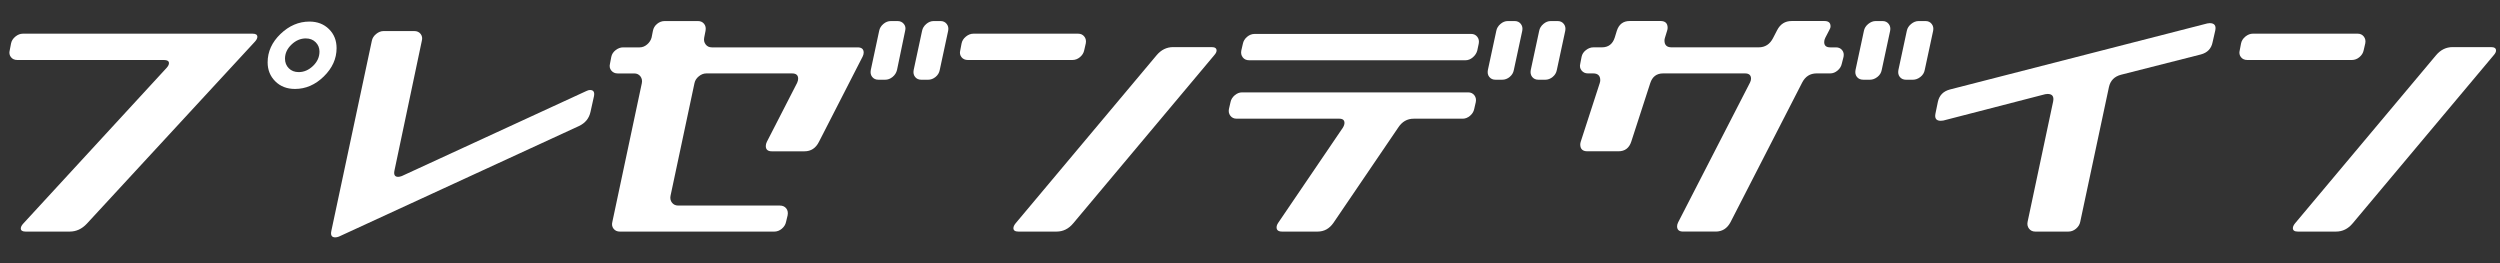 <?xml version="1.0" encoding="utf-8"?>
<!-- Generator: Adobe Illustrator 15.0.0, SVG Export Plug-In  -->
<!DOCTYPE svg PUBLIC "-//W3C//DTD SVG 1.1//EN" "http://www.w3.org/Graphics/SVG/1.1/DTD/svg11.dtd">
<svg version="1.1"
	 xmlns="http://www.w3.org/2000/svg" xmlns:xlink="http://www.w3.org/1999/xlink" xmlns:a="http://ns.adobe.com/AdobeSVGViewerExtensions/3.0/"
	 x="0px" y="0px" width="190px" height="20px" viewBox="-0.715 -1.6 190 20" enable-background="new -0.715 -1.6 190 20"
	 xml:space="preserve">
<rect x="-0.715" y="-1.6" width="190" height="20" fill="#333333" stroke="none"/>
<defs>
</defs>
<path fill="#FFFFFF" d="M0.125,1.7c0.04-0.2,0.15-0.373,0.33-0.52s0.37-0.22,0.57-0.22h17.46c0.24,0,0.359,0.08,0.359,0.24
	c0,0.107-0.06,0.227-0.18,0.36L5.885,15.4c-0.373,0.4-0.807,0.6-1.3,0.6H1.226c-0.24,0-0.36-0.08-0.36-0.24
	c0-0.107,0.06-0.227,0.18-0.36l10.9-11.84c0.12-0.133,0.18-0.253,0.18-0.36c0-0.16-0.127-0.24-0.38-0.24H0.605
	c-0.214,0-0.377-0.073-0.49-0.22c-0.113-0.146-0.144-0.32-0.09-0.52L0.125,1.7z M24.285,0.61c0.387,0.38,0.58,0.863,0.58,1.45
	c0,0.8-0.323,1.517-0.97,2.15c-0.647,0.633-1.377,0.95-2.19,0.95c-0.613,0-1.113-0.193-1.5-0.58s-0.58-0.867-0.58-1.44
	c0-0.813,0.327-1.534,0.98-2.16c0.652-0.626,1.387-0.94,2.199-0.94C23.405,0.04,23.898,0.23,24.285,0.61z M23.075,3.41
	c0.326-0.313,0.49-0.676,0.49-1.09c0-0.28-0.097-0.517-0.29-0.71c-0.193-0.193-0.443-0.29-0.75-0.29c-0.4,0-0.764,0.157-1.09,0.47
	c-0.327,0.313-0.49,0.67-0.49,1.07c0,0.293,0.097,0.537,0.29,0.73s0.443,0.29,0.75,0.29C22.385,3.88,22.748,3.723,23.075,3.41z"/>
<path fill="#FFFFFF" d="M43.845,5.32c0.106-0.053,0.2-0.08,0.279-0.08c0.267,0,0.367,0.16,0.301,0.48L44.164,6.9
	c-0.106,0.494-0.399,0.854-0.88,1.08l-18.239,8.4c-0.107,0.04-0.2,0.06-0.28,0.06c-0.267,0-0.367-0.16-0.3-0.48l3.08-14.46
	c0.039-0.2,0.149-0.373,0.329-0.52c0.181-0.146,0.37-0.22,0.57-0.22h2.32c0.213,0,0.376,0.073,0.49,0.22
	c0.112,0.147,0.143,0.32,0.09,0.52l-2.08,9.86c-0.067,0.32,0.026,0.48,0.28,0.48c0.079,0,0.173-0.021,0.279-0.061L43.845,5.32z"/>
<path fill="#FFFFFF" d="M64.465,2c0.307,0,0.46,0.133,0.46,0.4c0,0.094-0.027,0.193-0.08,0.3l-3.32,6.48
	c-0.24,0.479-0.606,0.72-1.1,0.72h-2.48c-0.307,0-0.46-0.133-0.46-0.4c0-0.106,0.026-0.213,0.08-0.32l2.3-4.48
	c0.054-0.12,0.08-0.227,0.08-0.32c0-0.266-0.153-0.4-0.46-0.4h-6.52c-0.2,0-0.391,0.073-0.57,0.22c-0.18,0.147-0.29,0.32-0.33,0.521
	l-1.82,8.56c-0.039,0.2-0.003,0.374,0.11,0.521c0.113,0.146,0.271,0.22,0.47,0.22h7.721c0.213,0,0.376,0.07,0.489,0.21
	c0.113,0.14,0.15,0.317,0.11,0.53l-0.12,0.5c-0.04,0.2-0.146,0.373-0.319,0.52c-0.174,0.147-0.367,0.22-0.58,0.22H46.404
	c-0.213,0-0.377-0.073-0.489-0.22c-0.114-0.146-0.144-0.32-0.091-0.52l2.24-10.54c0.04-0.2,0.003-0.373-0.109-0.521
	c-0.114-0.146-0.271-0.22-0.471-0.22h-1.26c-0.2,0-0.36-0.073-0.48-0.22c-0.119-0.146-0.153-0.32-0.1-0.521l0.1-0.52
	c0.04-0.2,0.15-0.37,0.33-0.51C46.255,2.07,46.444,2,46.645,2h1.26c0.2,0,0.387-0.074,0.561-0.222
	c0.173-0.148,0.286-0.323,0.34-0.525l0.1-0.505c0.04-0.215,0.146-0.394,0.32-0.535C49.397,0.071,49.591,0,49.805,0h2.52
	c0.2,0,0.357,0.071,0.471,0.212s0.149,0.32,0.109,0.535l-0.1,0.505c-0.04,0.202-0.004,0.377,0.11,0.525
	C53.027,1.926,53.185,2,53.385,2H64.465z M66.103,0.74c0.04-0.2,0.146-0.373,0.319-0.52S66.787,0,67,0h0.498
	c0.199,0,0.359,0.073,0.479,0.219c0.12,0.146,0.153,0.319,0.1,0.519l-0.619,2.98c-0.053,0.214-0.166,0.391-0.339,0.531
	c-0.173,0.141-0.358,0.21-0.558,0.21h-0.519c-0.199,0-0.354-0.07-0.468-0.21s-0.149-0.317-0.109-0.53L66.103,0.74z M70.765,0
	c0.2,0,0.356,0.074,0.47,0.22s0.15,0.32,0.11,0.52l-0.64,2.98c-0.04,0.213-0.147,0.39-0.32,0.53c-0.174,0.14-0.36,0.21-0.561,0.21
	h-0.52c-0.2,0-0.357-0.07-0.47-0.21c-0.114-0.14-0.15-0.317-0.11-0.53l0.64-2.98c0.04-0.2,0.146-0.373,0.32-0.52
	C69.857,0.074,70.045,0,70.244,0H70.765z"/>
<path fill="#FFFFFF" d="M81.685,2.22c-0.04,0.2-0.146,0.373-0.319,0.52c-0.174,0.147-0.367,0.22-0.58,0.22h-7.94
	c-0.213,0-0.377-0.073-0.49-0.22c-0.113-0.146-0.144-0.32-0.09-0.52L72.365,1.7c0.04-0.2,0.149-0.373,0.329-0.52
	c0.181-0.146,0.37-0.22,0.57-0.22h7.96c0.2,0,0.356,0.074,0.47,0.22s0.15,0.32,0.11,0.52L81.685,2.22z M91.365,1.98
	c0.253,0,0.38,0.087,0.38,0.26c0,0.107-0.061,0.227-0.181,0.36l-10.72,12.78c-0.347,0.414-0.767,0.62-1.26,0.62h-2.9
	c-0.253,0-0.38-0.086-0.38-0.26c0-0.106,0.054-0.227,0.16-0.36L87.185,2.6c0.347-0.413,0.767-0.62,1.26-0.62H91.365z"/>
<path fill="#FFFFFF" d="M92.805,6.16c0.04-0.2,0.146-0.373,0.319-0.52c0.174-0.146,0.36-0.22,0.561-0.22h17.18
	c0.2,0,0.356,0.074,0.471,0.22c0.112,0.146,0.149,0.32,0.109,0.52l-0.12,0.521c-0.04,0.2-0.146,0.373-0.319,0.52
	c-0.174,0.147-0.36,0.22-0.561,0.22h-3.72c-0.493,0-0.887,0.227-1.18,0.68l-4.921,7.24C100.317,15.78,99.918,16,99.425,16h-2.7
	c-0.28,0-0.42-0.106-0.42-0.32c0-0.106,0.04-0.22,0.12-0.34l4.92-7.24c0.08-0.133,0.12-0.253,0.12-0.36c0-0.213-0.134-0.32-0.4-0.32
	h-7.8c-0.2,0-0.357-0.073-0.47-0.22c-0.114-0.146-0.15-0.32-0.11-0.52L92.805,6.16z M111.558,2.239
	c-0.054,0.2-0.167,0.374-0.34,0.521s-0.359,0.22-0.56,0.22H94.225c-0.214,0-0.377-0.073-0.49-0.22s-0.149-0.32-0.11-0.521l0.12-0.52
	c0.04-0.2,0.146-0.373,0.32-0.521c0.174-0.146,0.367-0.22,0.58-0.22h16.444c0.2,0,0.356,0.073,0.47,0.22s0.15,0.321,0.11,0.521
	L111.558,2.239z M113.005,0.74c0.039-0.2,0.146-0.373,0.318-0.52c0.172-0.146,0.358-0.22,0.558-0.22h0.518
	c0.199,0,0.355,0.073,0.469,0.219c0.112,0.146,0.149,0.319,0.109,0.519l-0.64,2.98c-0.04,0.214-0.146,0.391-0.319,0.531
	c-0.173,0.141-0.358,0.21-0.558,0.21h-0.518c-0.199,0-0.355-0.07-0.469-0.21s-0.149-0.317-0.109-0.53L113.005,0.74z M117.664,0
	c0.2,0,0.357,0.074,0.471,0.22s0.149,0.32,0.109,0.52l-0.64,2.98c-0.04,0.213-0.146,0.39-0.32,0.53
	c-0.173,0.14-0.359,0.21-0.56,0.21h-0.521c-0.199,0-0.356-0.07-0.47-0.21s-0.149-0.317-0.11-0.53l0.641-2.98
	c0.04-0.2,0.146-0.373,0.32-0.52c0.173-0.146,0.359-0.22,0.56-0.22H117.664z"/>
<path fill="#FFFFFF" d="M138.004,1.28c-0.054,0.107-0.08,0.214-0.08,0.32c0,0.267,0.152,0.4,0.457,0.4h0.438
	c0.198,0,0.354,0.07,0.467,0.209s0.149,0.309,0.109,0.508l-0.132,0.518c-0.04,0.201-0.146,0.376-0.319,0.523
	c-0.174,0.147-0.359,0.221-0.559,0.221h-1.039c-0.492,0-0.858,0.233-1.098,0.7l-5.451,10.62c-0.253,0.467-0.625,0.7-1.118,0.7
	h-2.476c-0.306,0-0.459-0.133-0.459-0.4c0-0.093,0.026-0.193,0.08-0.3l5.46-10.62c0.053-0.106,0.08-0.207,0.08-0.3
	c0-0.266-0.153-0.4-0.46-0.4h-6.221c-0.493,0-0.819,0.247-0.979,0.74l-1.44,4.439c-0.159,0.494-0.486,0.74-0.979,0.74h-2.36
	c-0.359,0-0.54-0.173-0.54-0.52c0-0.066,0.014-0.14,0.04-0.22l1.44-4.439c0.026-0.08,0.04-0.153,0.04-0.22
	c0-0.347-0.181-0.52-0.54-0.52h-0.4c-0.2,0-0.359-0.073-0.479-0.22s-0.153-0.32-0.101-0.521l0.101-0.52
	c0.04-0.2,0.149-0.37,0.33-0.51c0.18-0.14,0.369-0.21,0.569-0.21h0.641c0.493,0,0.819-0.247,0.979-0.74l0.16-0.521
	c0.16-0.493,0.486-0.74,0.98-0.74h2.34c0.359,0,0.54,0.173,0.54,0.52c0,0.066-0.014,0.14-0.04,0.22l-0.16,0.521
	c-0.027,0.08-0.04,0.153-0.04,0.22c0,0.347,0.18,0.52,0.54,0.52h6.62c0.493,0,0.859-0.24,1.1-0.72l0.3-0.58
	c0.24-0.466,0.606-0.7,1.101-0.7h2.5c0.307,0,0.46,0.133,0.46,0.4c0,0.094-0.033,0.193-0.101,0.3L138.004,1.28z M140.944,0.74
	c0.039-0.2,0.149-0.373,0.328-0.52c0.18-0.146,0.369-0.22,0.568-0.22h0.518c0.199,0,0.355,0.074,0.469,0.22
	c0.112,0.146,0.149,0.319,0.109,0.519l-0.64,2.979c-0.04,0.214-0.149,0.391-0.329,0.531c-0.18,0.141-0.369,0.21-0.567,0.21h-0.498
	c-0.213,0-0.376-0.07-0.489-0.21c-0.112-0.14-0.149-0.317-0.109-0.53L140.944,0.74z M145.624,0c0.2,0,0.356,0.074,0.47,0.22
	s0.15,0.32,0.11,0.52l-0.64,2.98c-0.04,0.213-0.15,0.39-0.33,0.53c-0.181,0.14-0.37,0.21-0.57,0.21h-0.52
	c-0.2,0-0.357-0.07-0.471-0.21s-0.149-0.317-0.109-0.53l0.64-2.98c0.04-0.2,0.15-0.373,0.33-0.52s0.37-0.22,0.57-0.22H145.624z"/>
<path fill="#FFFFFF" d="M167.444,1.6c-0.094,0.493-0.394,0.807-0.9,0.94l-6.06,1.54c-0.507,0.133-0.813,0.447-0.92,0.94
	l-2.181,10.24c-0.039,0.2-0.146,0.373-0.319,0.52c-0.174,0.147-0.367,0.22-0.58,0.22h-2.521c-0.199,0-0.356-0.073-0.47-0.22
	c-0.113-0.146-0.149-0.32-0.11-0.52l1.94-9.14c0.08-0.387-0.06-0.58-0.42-0.58c-0.054,0-0.113,0.007-0.18,0.02l-7.74,2
	c-0.067,0.014-0.134,0.02-0.2,0.02c-0.347,0-0.479-0.187-0.4-0.56l0.181-0.88c0.106-0.493,0.413-0.807,0.92-0.94l19.56-5.02
	c0.066-0.013,0.127-0.021,0.181-0.021c0.359,0,0.5,0.188,0.42,0.561L167.444,1.6z"/>
<path fill="#FFFFFF" d="M178.924,2.22c-0.04,0.2-0.146,0.373-0.319,0.52c-0.174,0.147-0.367,0.22-0.58,0.22h-7.94
	c-0.213,0-0.377-0.073-0.49-0.22c-0.113-0.146-0.144-0.32-0.09-0.52l0.101-0.521c0.04-0.2,0.149-0.373,0.329-0.52
	c0.181-0.146,0.37-0.22,0.57-0.22h7.96c0.2,0,0.356,0.074,0.47,0.22s0.15,0.32,0.11,0.52L178.924,2.22z M188.604,1.98
	c0.253,0,0.38,0.087,0.38,0.26c0,0.107-0.061,0.227-0.181,0.36l-10.72,12.78c-0.347,0.414-0.767,0.62-1.26,0.62h-2.9
	c-0.253,0-0.38-0.086-0.38-0.26c0-0.106,0.054-0.227,0.16-0.36l10.72-12.78c0.347-0.413,0.767-0.62,1.26-0.62H188.604z"/>
</svg>
